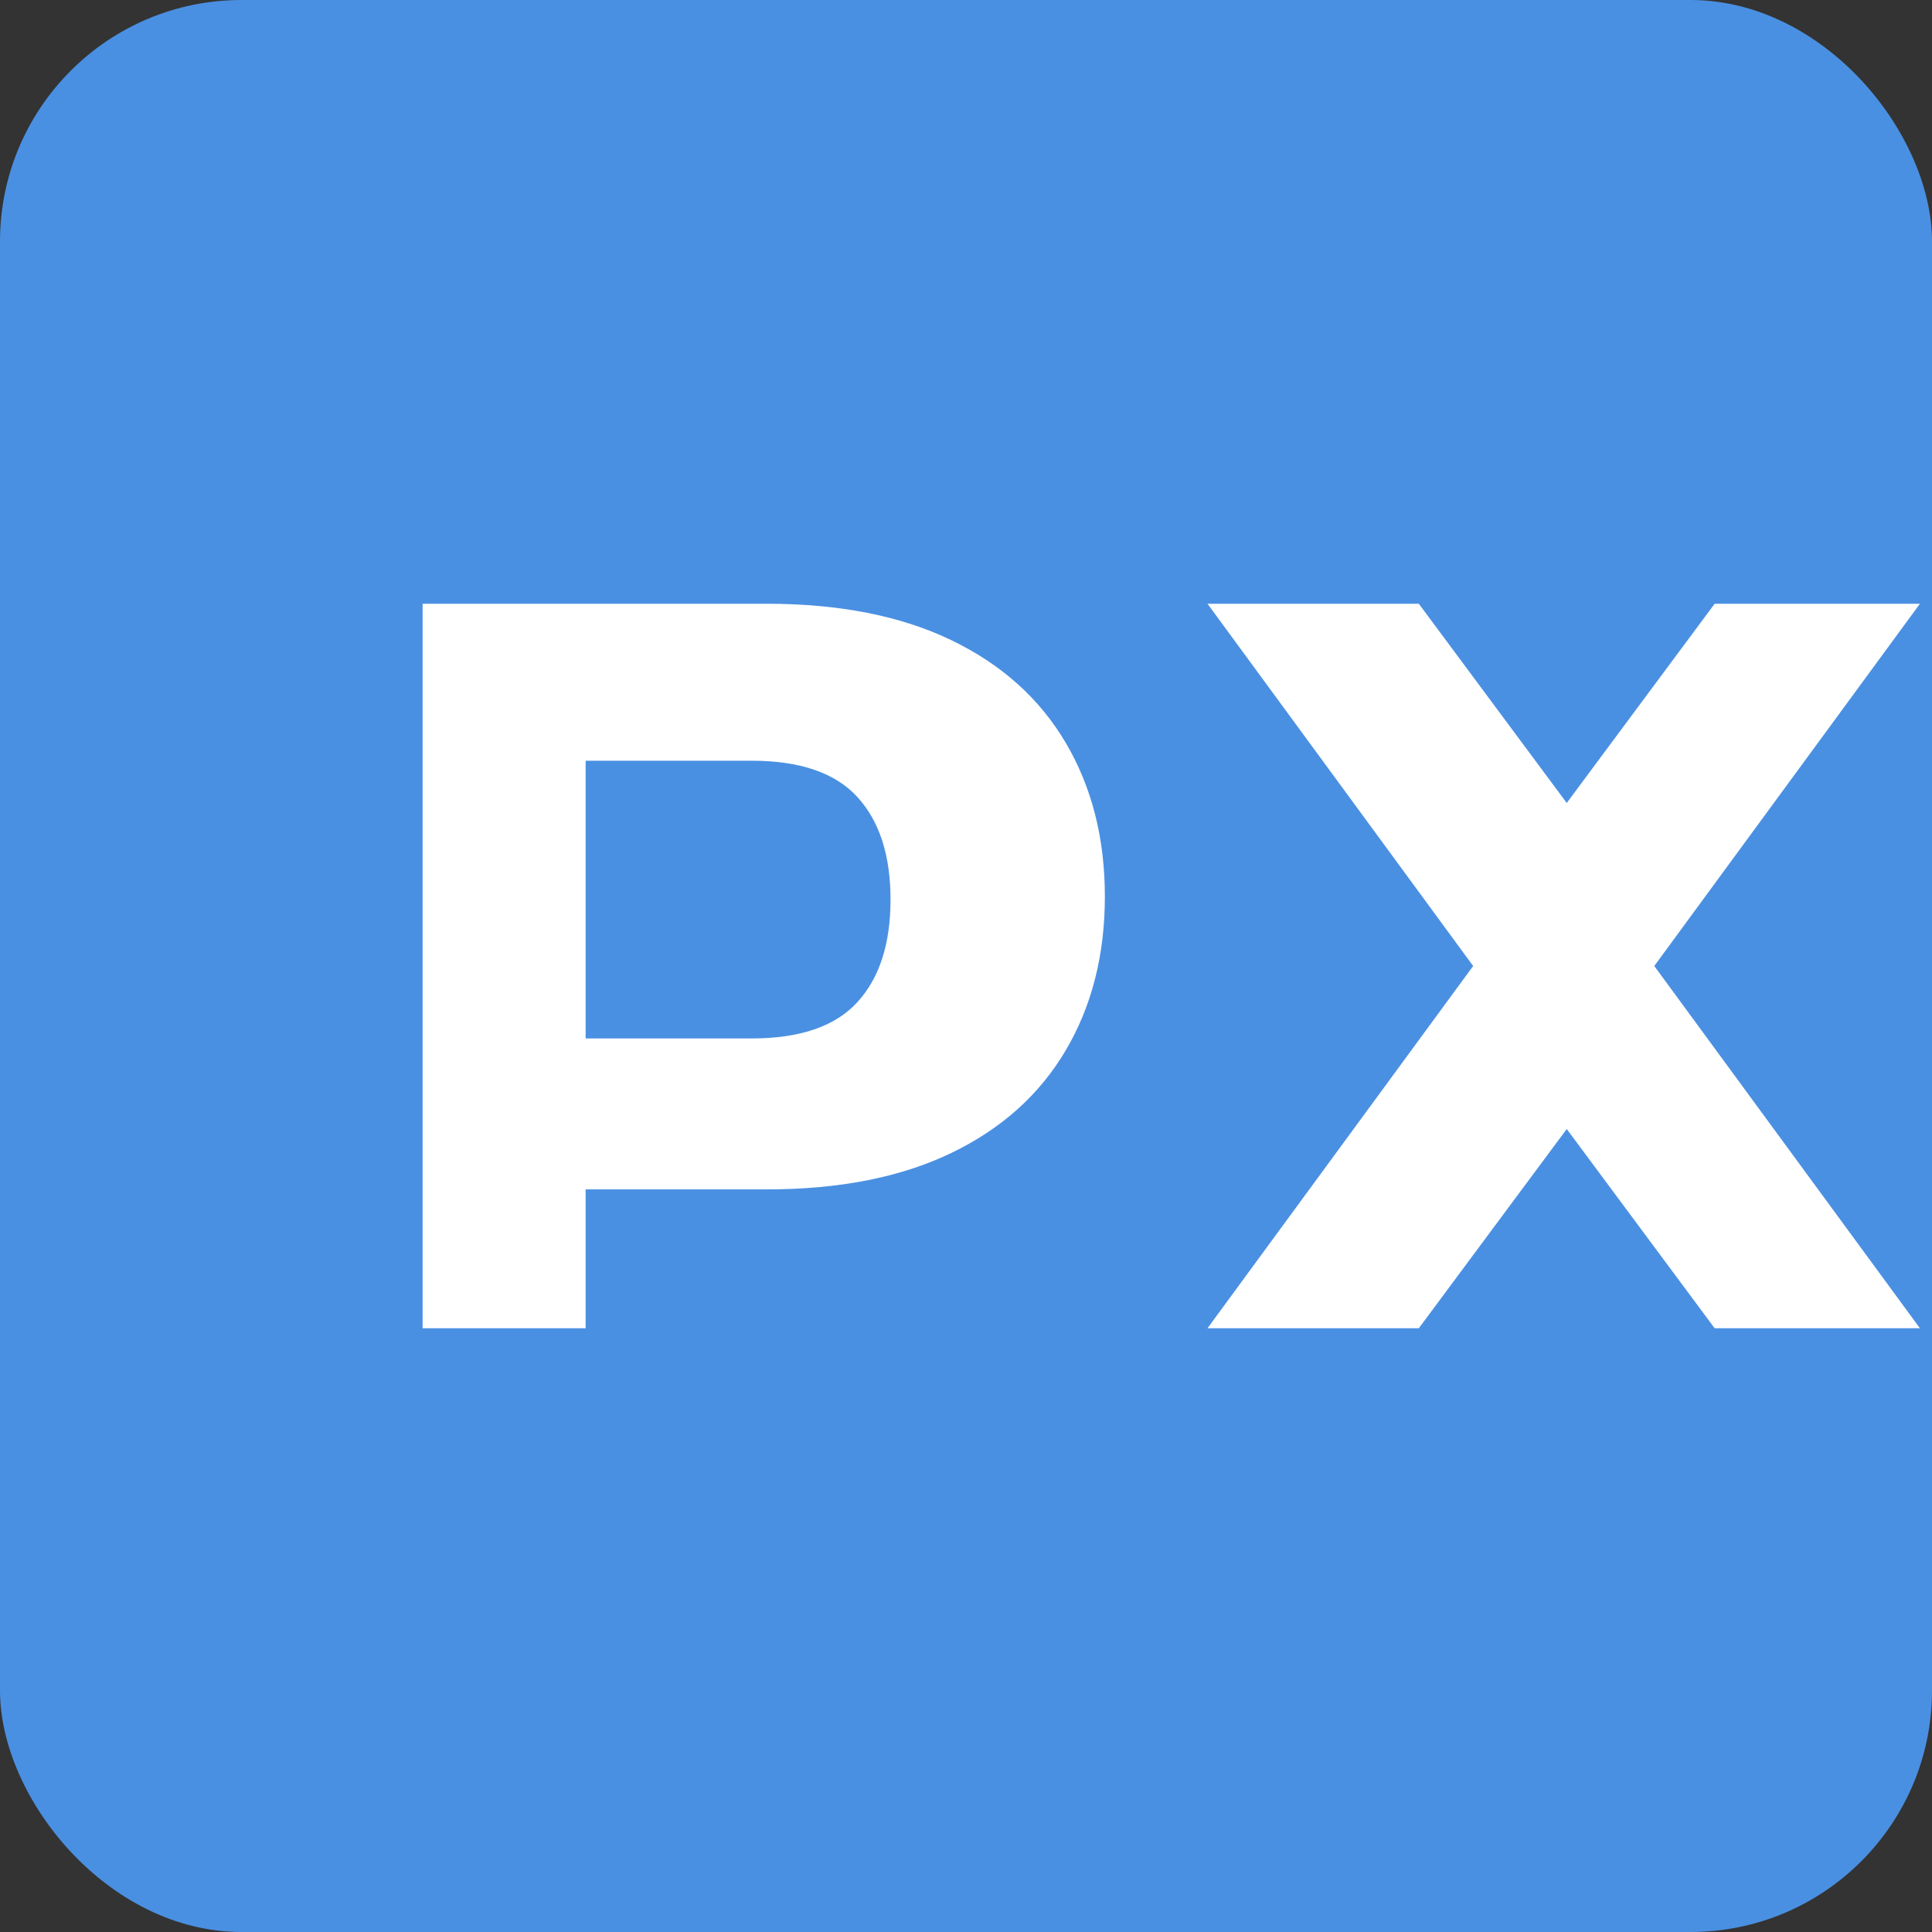 <?xml version="1.0" encoding="UTF-8" standalone="no"?>
<svg xmlns="http://www.w3.org/2000/svg" width="64" height="64" viewBox="0 0 64 64" fill="none">
  <rect x="0" y="0" width="64" height="64" fill="#333333" stroke="none"/>
  <rect width="64" height="64" rx="8" fill="#4a90e2"/>
  <path d="M14 44V20H25.4C27.8 20 29.833 20.4 31.5 21.2C33.167 22 34.433 23.133 35.3 24.6C36.167 26.067 36.6 27.767 36.6 29.7C36.6 31.633 36.167 33.333 35.3 34.8C34.433 36.267 33.167 37.4 31.5 38.2C29.833 39 27.8 39.4 25.4 39.4H19.4V44H14ZM19.4 34.4H24.9C26.5 34.4 27.667 34 28.4 33.2C29.133 32.4 29.5 31.267 29.5 29.8C29.5 28.333 29.133 27.2 28.4 26.4C27.667 25.6 26.5 25.2 24.9 25.2H19.4V34.4Z" fill="white"/>
  <path d="M40 44L48.8 32L40 20H47L51.9 26.6L56.8 20H63.6L54.8 32L63.6 44H56.8L51.9 37.4L47 44H40Z" fill="white"/>
</svg>